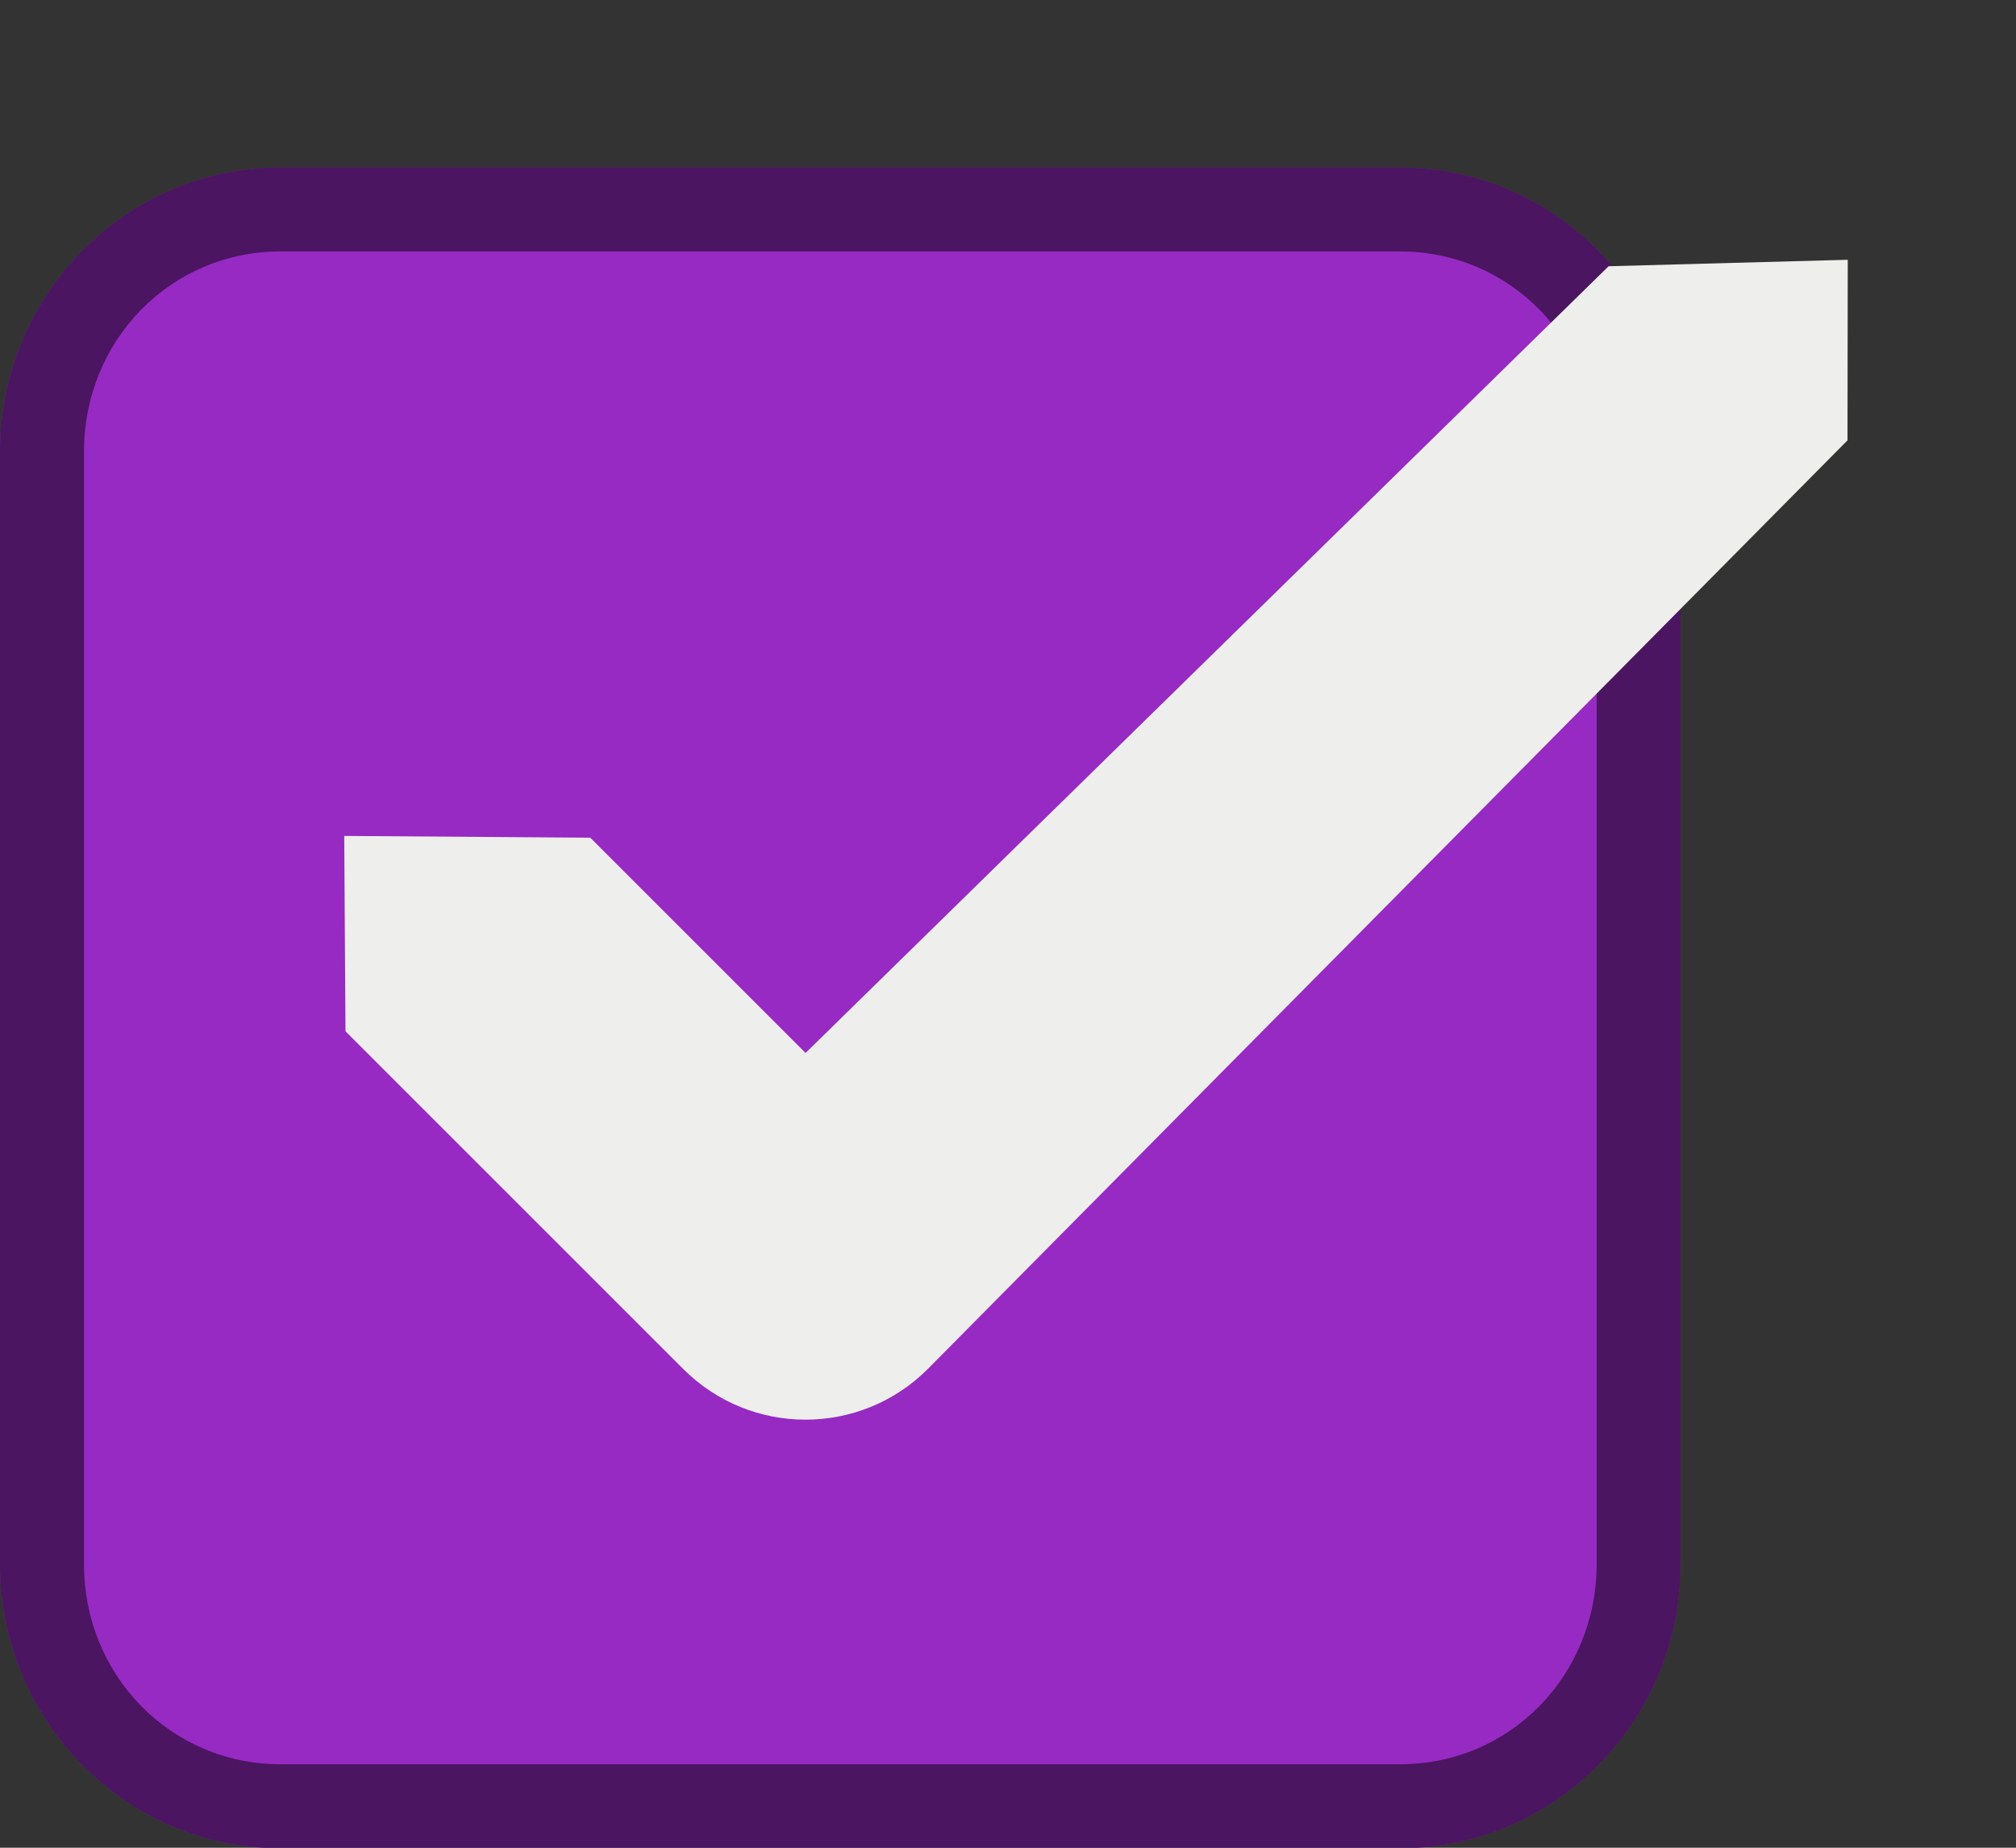 <svg version="1.1" viewBox="0 0 24 22" xmlns="http://www.w3.org/2000/svg"><rect x="0" y="0" width="24" height="22" fill="#333333" stroke="none"/><path d="m3.338 1.994c-1.845 0-3.338 1.523-3.338 3.385v13.242c0 1.862 1.493 3.385 3.338 3.385h13.332c1.845 0 3.338-1.523 3.338-3.385v-13.242c2e-6 -1.862-1.493-3.385-3.338-3.385h-13.332z" color="#000000" color-rendering="auto" dominant-baseline="auto" fill="#962ac3" image-rendering="auto" shape-rendering="auto" solid-color="#000000" stop-color="#000000"/><path d="m3.338 1.994c-1.845 0-3.338 1.523-3.338 3.385v13.242c0 1.862 1.493 3.385 3.338 3.385h13.332c1.845 0 3.338-1.523 3.338-3.385v-13.242c1e-6 -1.862-1.493-3.385-3.338-3.385zm0 1h13.332c1.3 0 2.338 1.051 2.338 2.385v13.242c0 1.334-1.038 2.385-2.338 2.385h-13.332c-1.3 0-2.338-1.051-2.338-2.385v-13.242c0-1.334 1.038-2.385 2.338-2.385z" color="#000000" color-rendering="auto" dominant-baseline="auto" image-rendering="auto" opacity=".5" shape-rendering="auto" solid-color="#000000" stop-color="#000000"/><rect x="-.2" y=".22" width="21.944" height="21.944" color="#000000" fill="none"/><path d="m19.15 3.17-9.56 9.367-2.563-2.563-2.929-0.021 0.015 2.326 4.022 4.022c0.803 0.803 2.106 0.803 2.909 0l10.95-11.058 3e-3 -2.15z" color="#000000" fill="#eeeeec" style="text-indent:0;text-transform:none"/></svg>

